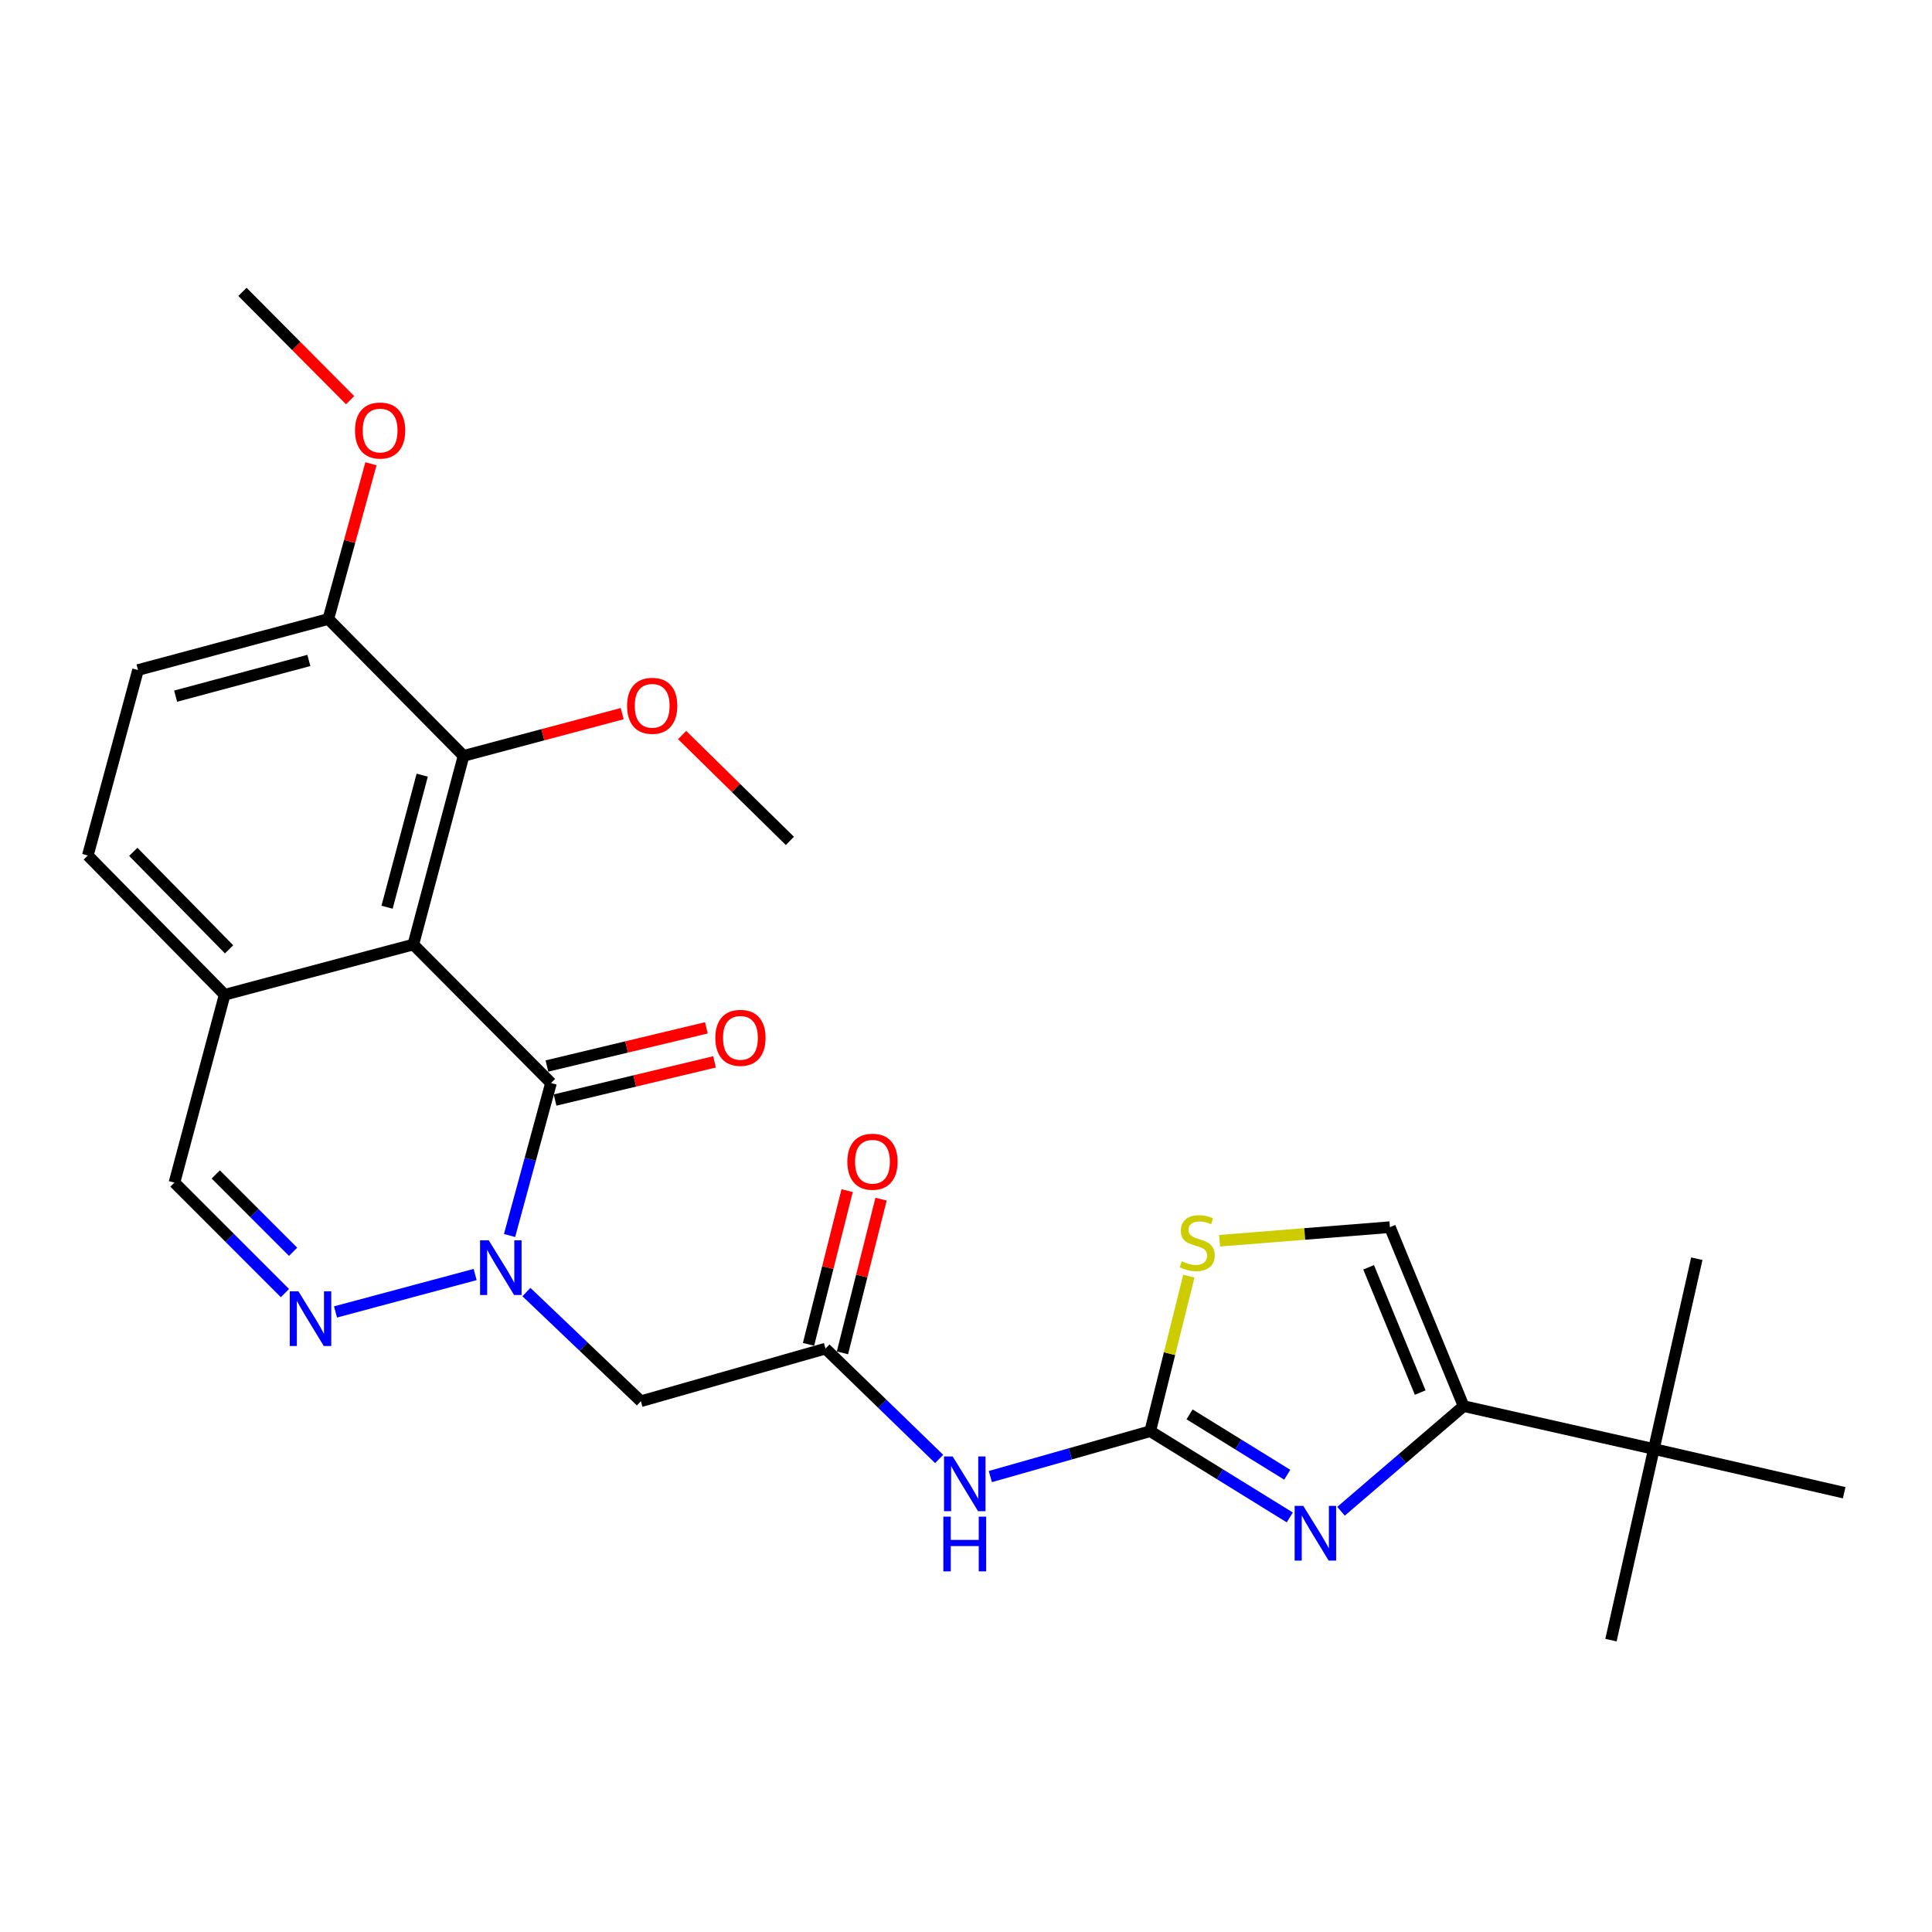 <?xml version='1.0' encoding='iso-8859-1'?>
<svg version='1.1' baseProfile='full'
              xmlns='http://www.w3.org/2000/svg'
                      xmlns:rdkit='http://www.rdkit.org/xml'
                      xmlns:xlink='http://www.w3.org/1999/xlink'
                  xml:space='preserve'
width='1000px' height='1000px' viewBox='0 0 1000 1000'>
<!-- END OF HEADER -->
<rect style='opacity:1.0;fill:#FFFFFF;stroke:none' width='1000' height='1000' x='0' y='0'> </rect>
<path class='bond-1' d='M 263.743,639.496 L 274.47,600.034' style='fill:none;fill-rule:evenodd;stroke:#0000FF;stroke-width:6px;stroke-linecap:butt;stroke-linejoin:miter;stroke-opacity:1' />
<path class='bond-1' d='M 274.47,600.034 L 285.198,560.572' style='fill:none;fill-rule:evenodd;stroke:#000000;stroke-width:6px;stroke-linecap:butt;stroke-linejoin:miter;stroke-opacity:1' />
<path class='bond-4' d='M 245.931,659.693 L 173.661,679.061' style='fill:none;fill-rule:evenodd;stroke:#0000FF;stroke-width:6px;stroke-linecap:butt;stroke-linejoin:miter;stroke-opacity:1' />
<path class='bond-7' d='M 272.466,668.764 L 302.093,697.023' style='fill:none;fill-rule:evenodd;stroke:#0000FF;stroke-width:6px;stroke-linecap:butt;stroke-linejoin:miter;stroke-opacity:1' />
<path class='bond-7' d='M 302.093,697.023 L 331.72,725.281' style='fill:none;fill-rule:evenodd;stroke:#000000;stroke-width:6px;stroke-linecap:butt;stroke-linejoin:miter;stroke-opacity:1' />
<path class='bond-0' d='M 213.935,488.887 L 285.198,560.572' style='fill:none;fill-rule:evenodd;stroke:#000000;stroke-width:6px;stroke-linecap:butt;stroke-linejoin:miter;stroke-opacity:1' />
<path class='bond-8' d='M 213.935,488.887 L 239.932,391.236' style='fill:none;fill-rule:evenodd;stroke:#000000;stroke-width:6px;stroke-linecap:butt;stroke-linejoin:miter;stroke-opacity:1' />
<path class='bond-8' d='M 200.342,469.583 L 218.54,401.227' style='fill:none;fill-rule:evenodd;stroke:#000000;stroke-width:6px;stroke-linecap:butt;stroke-linejoin:miter;stroke-opacity:1' />
<path class='bond-27' d='M 213.935,488.887 L 116.284,514.874' style='fill:none;fill-rule:evenodd;stroke:#000000;stroke-width:6px;stroke-linecap:butt;stroke-linejoin:miter;stroke-opacity:1' />
<path class='bond-15' d='M 287.305,569.374 L 328.571,559.496' style='fill:none;fill-rule:evenodd;stroke:#000000;stroke-width:6px;stroke-linecap:butt;stroke-linejoin:miter;stroke-opacity:1' />
<path class='bond-15' d='M 328.571,559.496 L 369.838,549.617' style='fill:none;fill-rule:evenodd;stroke:#FF0000;stroke-width:6px;stroke-linecap:butt;stroke-linejoin:miter;stroke-opacity:1' />
<path class='bond-15' d='M 283.09,551.769 L 324.357,541.891' style='fill:none;fill-rule:evenodd;stroke:#000000;stroke-width:6px;stroke-linecap:butt;stroke-linejoin:miter;stroke-opacity:1' />
<path class='bond-15' d='M 324.357,541.891 L 365.623,532.012' style='fill:none;fill-rule:evenodd;stroke:#FF0000;stroke-width:6px;stroke-linecap:butt;stroke-linejoin:miter;stroke-opacity:1' />
<path class='bond-2' d='M 595.358,740.779 L 553.975,752.523' style='fill:none;fill-rule:evenodd;stroke:#000000;stroke-width:6px;stroke-linecap:butt;stroke-linejoin:miter;stroke-opacity:1' />
<path class='bond-2' d='M 553.975,752.523 L 512.591,764.267' style='fill:none;fill-rule:evenodd;stroke:#0000FF;stroke-width:6px;stroke-linecap:butt;stroke-linejoin:miter;stroke-opacity:1' />
<path class='bond-3' d='M 595.358,740.779 L 631.473,763.098' style='fill:none;fill-rule:evenodd;stroke:#000000;stroke-width:6px;stroke-linecap:butt;stroke-linejoin:miter;stroke-opacity:1' />
<path class='bond-3' d='M 631.473,763.098 L 667.588,785.417' style='fill:none;fill-rule:evenodd;stroke:#0000FF;stroke-width:6px;stroke-linecap:butt;stroke-linejoin:miter;stroke-opacity:1' />
<path class='bond-3' d='M 615.709,732.076 L 640.99,747.699' style='fill:none;fill-rule:evenodd;stroke:#000000;stroke-width:6px;stroke-linecap:butt;stroke-linejoin:miter;stroke-opacity:1' />
<path class='bond-3' d='M 640.99,747.699 L 666.27,763.323' style='fill:none;fill-rule:evenodd;stroke:#0000FF;stroke-width:6px;stroke-linecap:butt;stroke-linejoin:miter;stroke-opacity:1' />
<path class='bond-10' d='M 595.358,740.779 L 605.351,700.651' style='fill:none;fill-rule:evenodd;stroke:#000000;stroke-width:6px;stroke-linecap:butt;stroke-linejoin:miter;stroke-opacity:1' />
<path class='bond-10' d='M 605.351,700.651 L 615.344,660.524' style='fill:none;fill-rule:evenodd;stroke:#CCCC00;stroke-width:6px;stroke-linecap:butt;stroke-linejoin:miter;stroke-opacity:1' />
<path class='bond-5' d='M 694.108,782.226 L 725.831,755.011' style='fill:none;fill-rule:evenodd;stroke:#0000FF;stroke-width:6px;stroke-linecap:butt;stroke-linejoin:miter;stroke-opacity:1' />
<path class='bond-5' d='M 725.831,755.011 L 757.554,727.796' style='fill:none;fill-rule:evenodd;stroke:#000000;stroke-width:6px;stroke-linecap:butt;stroke-linejoin:miter;stroke-opacity:1' />
<path class='bond-13' d='M 147.485,669.301 L 118.892,640.707' style='fill:none;fill-rule:evenodd;stroke:#0000FF;stroke-width:6px;stroke-linecap:butt;stroke-linejoin:miter;stroke-opacity:1' />
<path class='bond-13' d='M 118.892,640.707 L 90.298,612.113' style='fill:none;fill-rule:evenodd;stroke:#000000;stroke-width:6px;stroke-linecap:butt;stroke-linejoin:miter;stroke-opacity:1' />
<path class='bond-13' d='M 151.707,647.922 L 131.692,627.907' style='fill:none;fill-rule:evenodd;stroke:#0000FF;stroke-width:6px;stroke-linecap:butt;stroke-linejoin:miter;stroke-opacity:1' />
<path class='bond-13' d='M 131.692,627.907 L 111.676,607.891' style='fill:none;fill-rule:evenodd;stroke:#000000;stroke-width:6px;stroke-linecap:butt;stroke-linejoin:miter;stroke-opacity:1' />
<path class='bond-14' d='M 757.554,727.796 L 856.05,750.001' style='fill:none;fill-rule:evenodd;stroke:#000000;stroke-width:6px;stroke-linecap:butt;stroke-linejoin:miter;stroke-opacity:1' />
<path class='bond-29' d='M 757.554,727.796 L 719.418,635.173' style='fill:none;fill-rule:evenodd;stroke:#000000;stroke-width:6px;stroke-linecap:butt;stroke-linejoin:miter;stroke-opacity:1' />
<path class='bond-29' d='M 735.094,720.794 L 708.4,655.958' style='fill:none;fill-rule:evenodd;stroke:#000000;stroke-width:6px;stroke-linecap:butt;stroke-linejoin:miter;stroke-opacity:1' />
<path class='bond-6' d='M 486.105,755.157 L 456.687,726.598' style='fill:none;fill-rule:evenodd;stroke:#0000FF;stroke-width:6px;stroke-linecap:butt;stroke-linejoin:miter;stroke-opacity:1' />
<path class='bond-6' d='M 456.687,726.598 L 427.27,698.038' style='fill:none;fill-rule:evenodd;stroke:#000000;stroke-width:6px;stroke-linecap:butt;stroke-linejoin:miter;stroke-opacity:1' />
<path class='bond-9' d='M 331.72,725.281 L 427.27,698.038' style='fill:none;fill-rule:evenodd;stroke:#000000;stroke-width:6px;stroke-linecap:butt;stroke-linejoin:miter;stroke-opacity:1' />
<path class='bond-16' d='M 239.932,391.236 L 169.947,320.396' style='fill:none;fill-rule:evenodd;stroke:#000000;stroke-width:6px;stroke-linecap:butt;stroke-linejoin:miter;stroke-opacity:1' />
<path class='bond-20' d='M 239.932,391.236 L 280.99,380.305' style='fill:none;fill-rule:evenodd;stroke:#000000;stroke-width:6px;stroke-linecap:butt;stroke-linejoin:miter;stroke-opacity:1' />
<path class='bond-20' d='M 280.99,380.305 L 322.047,369.373' style='fill:none;fill-rule:evenodd;stroke:#FF0000;stroke-width:6px;stroke-linecap:butt;stroke-linejoin:miter;stroke-opacity:1' />
<path class='bond-17' d='M 436.048,700.243 L 446.04,660.462' style='fill:none;fill-rule:evenodd;stroke:#000000;stroke-width:6px;stroke-linecap:butt;stroke-linejoin:miter;stroke-opacity:1' />
<path class='bond-17' d='M 446.04,660.462 L 456.031,620.682' style='fill:none;fill-rule:evenodd;stroke:#FF0000;stroke-width:6px;stroke-linecap:butt;stroke-linejoin:miter;stroke-opacity:1' />
<path class='bond-17' d='M 418.491,695.833 L 428.483,656.052' style='fill:none;fill-rule:evenodd;stroke:#000000;stroke-width:6px;stroke-linecap:butt;stroke-linejoin:miter;stroke-opacity:1' />
<path class='bond-17' d='M 428.483,656.052 L 438.474,616.272' style='fill:none;fill-rule:evenodd;stroke:#FF0000;stroke-width:6px;stroke-linecap:butt;stroke-linejoin:miter;stroke-opacity:1' />
<path class='bond-11' d='M 631.257,642.204 L 675.338,638.689' style='fill:none;fill-rule:evenodd;stroke:#CCCC00;stroke-width:6px;stroke-linecap:butt;stroke-linejoin:miter;stroke-opacity:1' />
<path class='bond-11' d='M 675.338,638.689 L 719.418,635.173' style='fill:none;fill-rule:evenodd;stroke:#000000;stroke-width:6px;stroke-linecap:butt;stroke-linejoin:miter;stroke-opacity:1' />
<path class='bond-12' d='M 116.284,514.874 L 90.298,612.113' style='fill:none;fill-rule:evenodd;stroke:#000000;stroke-width:6px;stroke-linecap:butt;stroke-linejoin:miter;stroke-opacity:1' />
<path class='bond-18' d='M 116.284,514.874 L 45.455,442.797' style='fill:none;fill-rule:evenodd;stroke:#000000;stroke-width:6px;stroke-linecap:butt;stroke-linejoin:miter;stroke-opacity:1' />
<path class='bond-18' d='M 118.571,491.374 L 68.99,440.921' style='fill:none;fill-rule:evenodd;stroke:#000000;stroke-width:6px;stroke-linecap:butt;stroke-linejoin:miter;stroke-opacity:1' />
<path class='bond-22' d='M 856.05,750.001 L 954.545,772.629' style='fill:none;fill-rule:evenodd;stroke:#000000;stroke-width:6px;stroke-linecap:butt;stroke-linejoin:miter;stroke-opacity:1' />
<path class='bond-23' d='M 856.05,750.001 L 833.834,848.929' style='fill:none;fill-rule:evenodd;stroke:#000000;stroke-width:6px;stroke-linecap:butt;stroke-linejoin:miter;stroke-opacity:1' />
<path class='bond-24' d='M 856.05,750.001 L 878.265,651.505' style='fill:none;fill-rule:evenodd;stroke:#000000;stroke-width:6px;stroke-linecap:butt;stroke-linejoin:miter;stroke-opacity:1' />
<path class='bond-21' d='M 169.947,320.396 L 180.975,280.221' style='fill:none;fill-rule:evenodd;stroke:#000000;stroke-width:6px;stroke-linecap:butt;stroke-linejoin:miter;stroke-opacity:1' />
<path class='bond-21' d='M 180.975,280.221 L 192.002,240.047' style='fill:none;fill-rule:evenodd;stroke:#FF0000;stroke-width:6px;stroke-linecap:butt;stroke-linejoin:miter;stroke-opacity:1' />
<path class='bond-28' d='M 169.947,320.396 L 71.441,346.805' style='fill:none;fill-rule:evenodd;stroke:#000000;stroke-width:6px;stroke-linecap:butt;stroke-linejoin:miter;stroke-opacity:1' />
<path class='bond-28' d='M 159.859,341.842 L 90.905,360.329' style='fill:none;fill-rule:evenodd;stroke:#000000;stroke-width:6px;stroke-linecap:butt;stroke-linejoin:miter;stroke-opacity:1' />
<path class='bond-19' d='M 45.455,442.797 L 71.441,346.805' style='fill:none;fill-rule:evenodd;stroke:#000000;stroke-width:6px;stroke-linecap:butt;stroke-linejoin:miter;stroke-opacity:1' />
<path class='bond-25' d='M 353.071,380.461 L 380.958,407.853' style='fill:none;fill-rule:evenodd;stroke:#FF0000;stroke-width:6px;stroke-linecap:butt;stroke-linejoin:miter;stroke-opacity:1' />
<path class='bond-25' d='M 380.958,407.853 L 408.846,435.245' style='fill:none;fill-rule:evenodd;stroke:#000000;stroke-width:6px;stroke-linecap:butt;stroke-linejoin:miter;stroke-opacity:1' />
<path class='bond-26' d='M 181.222,207.134 L 153.359,179.102' style='fill:none;fill-rule:evenodd;stroke:#FF0000;stroke-width:6px;stroke-linecap:butt;stroke-linejoin:miter;stroke-opacity:1' />
<path class='bond-26' d='M 153.359,179.102 L 125.496,151.071' style='fill:none;fill-rule:evenodd;stroke:#000000;stroke-width:6px;stroke-linecap:butt;stroke-linejoin:miter;stroke-opacity:1' />
<path  class='atom-0' d='M 252.961 641.971
L 262.241 656.971
Q 263.161 658.451, 264.641 661.131
Q 266.121 663.811, 266.201 663.971
L 266.201 641.971
L 269.961 641.971
L 269.961 670.291
L 266.081 670.291
L 256.121 653.891
Q 254.961 651.971, 253.721 649.771
Q 252.521 647.571, 252.161 646.891
L 252.161 670.291
L 248.481 670.291
L 248.481 641.971
L 252.961 641.971
' fill='#0000FF'/>
<path  class='atom-4' d='M 674.581 779.447
L 683.861 794.447
Q 684.781 795.927, 686.261 798.607
Q 687.741 801.287, 687.821 801.447
L 687.821 779.447
L 691.581 779.447
L 691.581 807.767
L 687.701 807.767
L 677.741 791.367
Q 676.581 789.447, 675.341 787.247
Q 674.141 785.047, 673.781 784.367
L 673.781 807.767
L 670.101 807.767
L 670.101 779.447
L 674.581 779.447
' fill='#0000FF'/>
<path  class='atom-5' d='M 154.455 668.37
L 163.735 683.37
Q 164.655 684.85, 166.135 687.53
Q 167.615 690.21, 167.695 690.37
L 167.695 668.37
L 171.455 668.37
L 171.455 696.69
L 167.575 696.69
L 157.615 680.29
Q 156.455 678.37, 155.215 676.17
Q 154.015 673.97, 153.655 673.29
L 153.655 696.69
L 149.975 696.69
L 149.975 668.37
L 154.455 668.37
' fill='#0000FF'/>
<path  class='atom-7' d='M 493.096 753.863
L 502.376 768.863
Q 503.296 770.343, 504.776 773.023
Q 506.256 775.703, 506.336 775.863
L 506.336 753.863
L 510.096 753.863
L 510.096 782.183
L 506.216 782.183
L 496.256 765.783
Q 495.096 763.863, 493.856 761.663
Q 492.656 759.463, 492.296 758.783
L 492.296 782.183
L 488.616 782.183
L 488.616 753.863
L 493.096 753.863
' fill='#0000FF'/>
<path  class='atom-7' d='M 488.276 785.015
L 492.116 785.015
L 492.116 797.055
L 506.596 797.055
L 506.596 785.015
L 510.436 785.015
L 510.436 813.335
L 506.596 813.335
L 506.596 800.255
L 492.116 800.255
L 492.116 813.335
L 488.276 813.335
L 488.276 785.015
' fill='#0000FF'/>
<path  class='atom-11' d='M 611.675 652.848
Q 611.995 652.968, 613.315 653.528
Q 614.635 654.088, 616.075 654.448
Q 617.555 654.768, 618.995 654.768
Q 621.675 654.768, 623.235 653.488
Q 624.795 652.168, 624.795 649.888
Q 624.795 648.328, 623.995 647.368
Q 623.235 646.408, 622.035 645.888
Q 620.835 645.368, 618.835 644.768
Q 616.315 644.008, 614.795 643.288
Q 613.315 642.568, 612.235 641.048
Q 611.195 639.528, 611.195 636.968
Q 611.195 633.408, 613.595 631.208
Q 616.035 629.008, 620.835 629.008
Q 624.115 629.008, 627.835 630.568
L 626.915 633.648
Q 623.515 632.248, 620.955 632.248
Q 618.195 632.248, 616.675 633.408
Q 615.155 634.528, 615.195 636.488
Q 615.195 638.008, 615.955 638.928
Q 616.755 639.848, 617.875 640.368
Q 619.035 640.888, 620.955 641.488
Q 623.515 642.288, 625.035 643.088
Q 626.555 643.888, 627.635 645.528
Q 628.755 647.128, 628.755 649.888
Q 628.755 653.808, 626.115 655.928
Q 623.515 658.008, 619.155 658.008
Q 616.635 658.008, 614.715 657.448
Q 612.835 656.928, 610.595 656.008
L 611.675 652.848
' fill='#CCCC00'/>
<path  class='atom-16' d='M 370.251 537.179
Q 370.251 530.379, 373.611 526.579
Q 376.971 522.779, 383.251 522.779
Q 389.531 522.779, 392.891 526.579
Q 396.251 530.379, 396.251 537.179
Q 396.251 544.059, 392.851 547.979
Q 389.451 551.859, 383.251 551.859
Q 377.011 551.859, 373.611 547.979
Q 370.251 544.099, 370.251 537.179
M 383.251 548.659
Q 387.571 548.659, 389.891 545.779
Q 392.251 542.859, 392.251 537.179
Q 392.251 531.619, 389.891 528.819
Q 387.571 525.979, 383.251 525.979
Q 378.931 525.979, 376.571 528.779
Q 374.251 531.579, 374.251 537.179
Q 374.251 542.899, 376.571 545.779
Q 378.931 548.659, 383.251 548.659
' fill='#FF0000'/>
<path  class='atom-18' d='M 438.587 601.301
Q 438.587 594.501, 441.947 590.701
Q 445.307 586.901, 451.587 586.901
Q 457.867 586.901, 461.227 590.701
Q 464.587 594.501, 464.587 601.301
Q 464.587 608.181, 461.187 612.101
Q 457.787 615.981, 451.587 615.981
Q 445.347 615.981, 441.947 612.101
Q 438.587 608.221, 438.587 601.301
M 451.587 612.781
Q 455.907 612.781, 458.227 609.901
Q 460.587 606.981, 460.587 601.301
Q 460.587 595.741, 458.227 592.941
Q 455.907 590.101, 451.587 590.101
Q 447.267 590.101, 444.907 592.901
Q 442.587 595.701, 442.587 601.301
Q 442.587 607.021, 444.907 609.901
Q 447.267 612.781, 451.587 612.781
' fill='#FF0000'/>
<path  class='atom-21' d='M 324.573 365.319
Q 324.573 358.519, 327.933 354.719
Q 331.293 350.919, 337.573 350.919
Q 343.853 350.919, 347.213 354.719
Q 350.573 358.519, 350.573 365.319
Q 350.573 372.199, 347.173 376.119
Q 343.773 379.999, 337.573 379.999
Q 331.333 379.999, 327.933 376.119
Q 324.573 372.239, 324.573 365.319
M 337.573 376.799
Q 341.893 376.799, 344.213 373.919
Q 346.573 370.999, 346.573 365.319
Q 346.573 359.759, 344.213 356.959
Q 341.893 354.119, 337.573 354.119
Q 333.253 354.119, 330.893 356.919
Q 328.573 359.719, 328.573 365.319
Q 328.573 371.039, 330.893 373.919
Q 333.253 376.799, 337.573 376.799
' fill='#FF0000'/>
<path  class='atom-22' d='M 183.748 222.835
Q 183.748 216.035, 187.108 212.235
Q 190.468 208.435, 196.748 208.435
Q 203.028 208.435, 206.388 212.235
Q 209.748 216.035, 209.748 222.835
Q 209.748 229.715, 206.348 233.635
Q 202.948 237.515, 196.748 237.515
Q 190.508 237.515, 187.108 233.635
Q 183.748 229.755, 183.748 222.835
M 196.748 234.315
Q 201.068 234.315, 203.388 231.435
Q 205.748 228.515, 205.748 222.835
Q 205.748 217.275, 203.388 214.475
Q 201.068 211.635, 196.748 211.635
Q 192.428 211.635, 190.068 214.435
Q 187.748 217.235, 187.748 222.835
Q 187.748 228.555, 190.068 231.435
Q 192.428 234.315, 196.748 234.315
' fill='#FF0000'/>
</svg>
